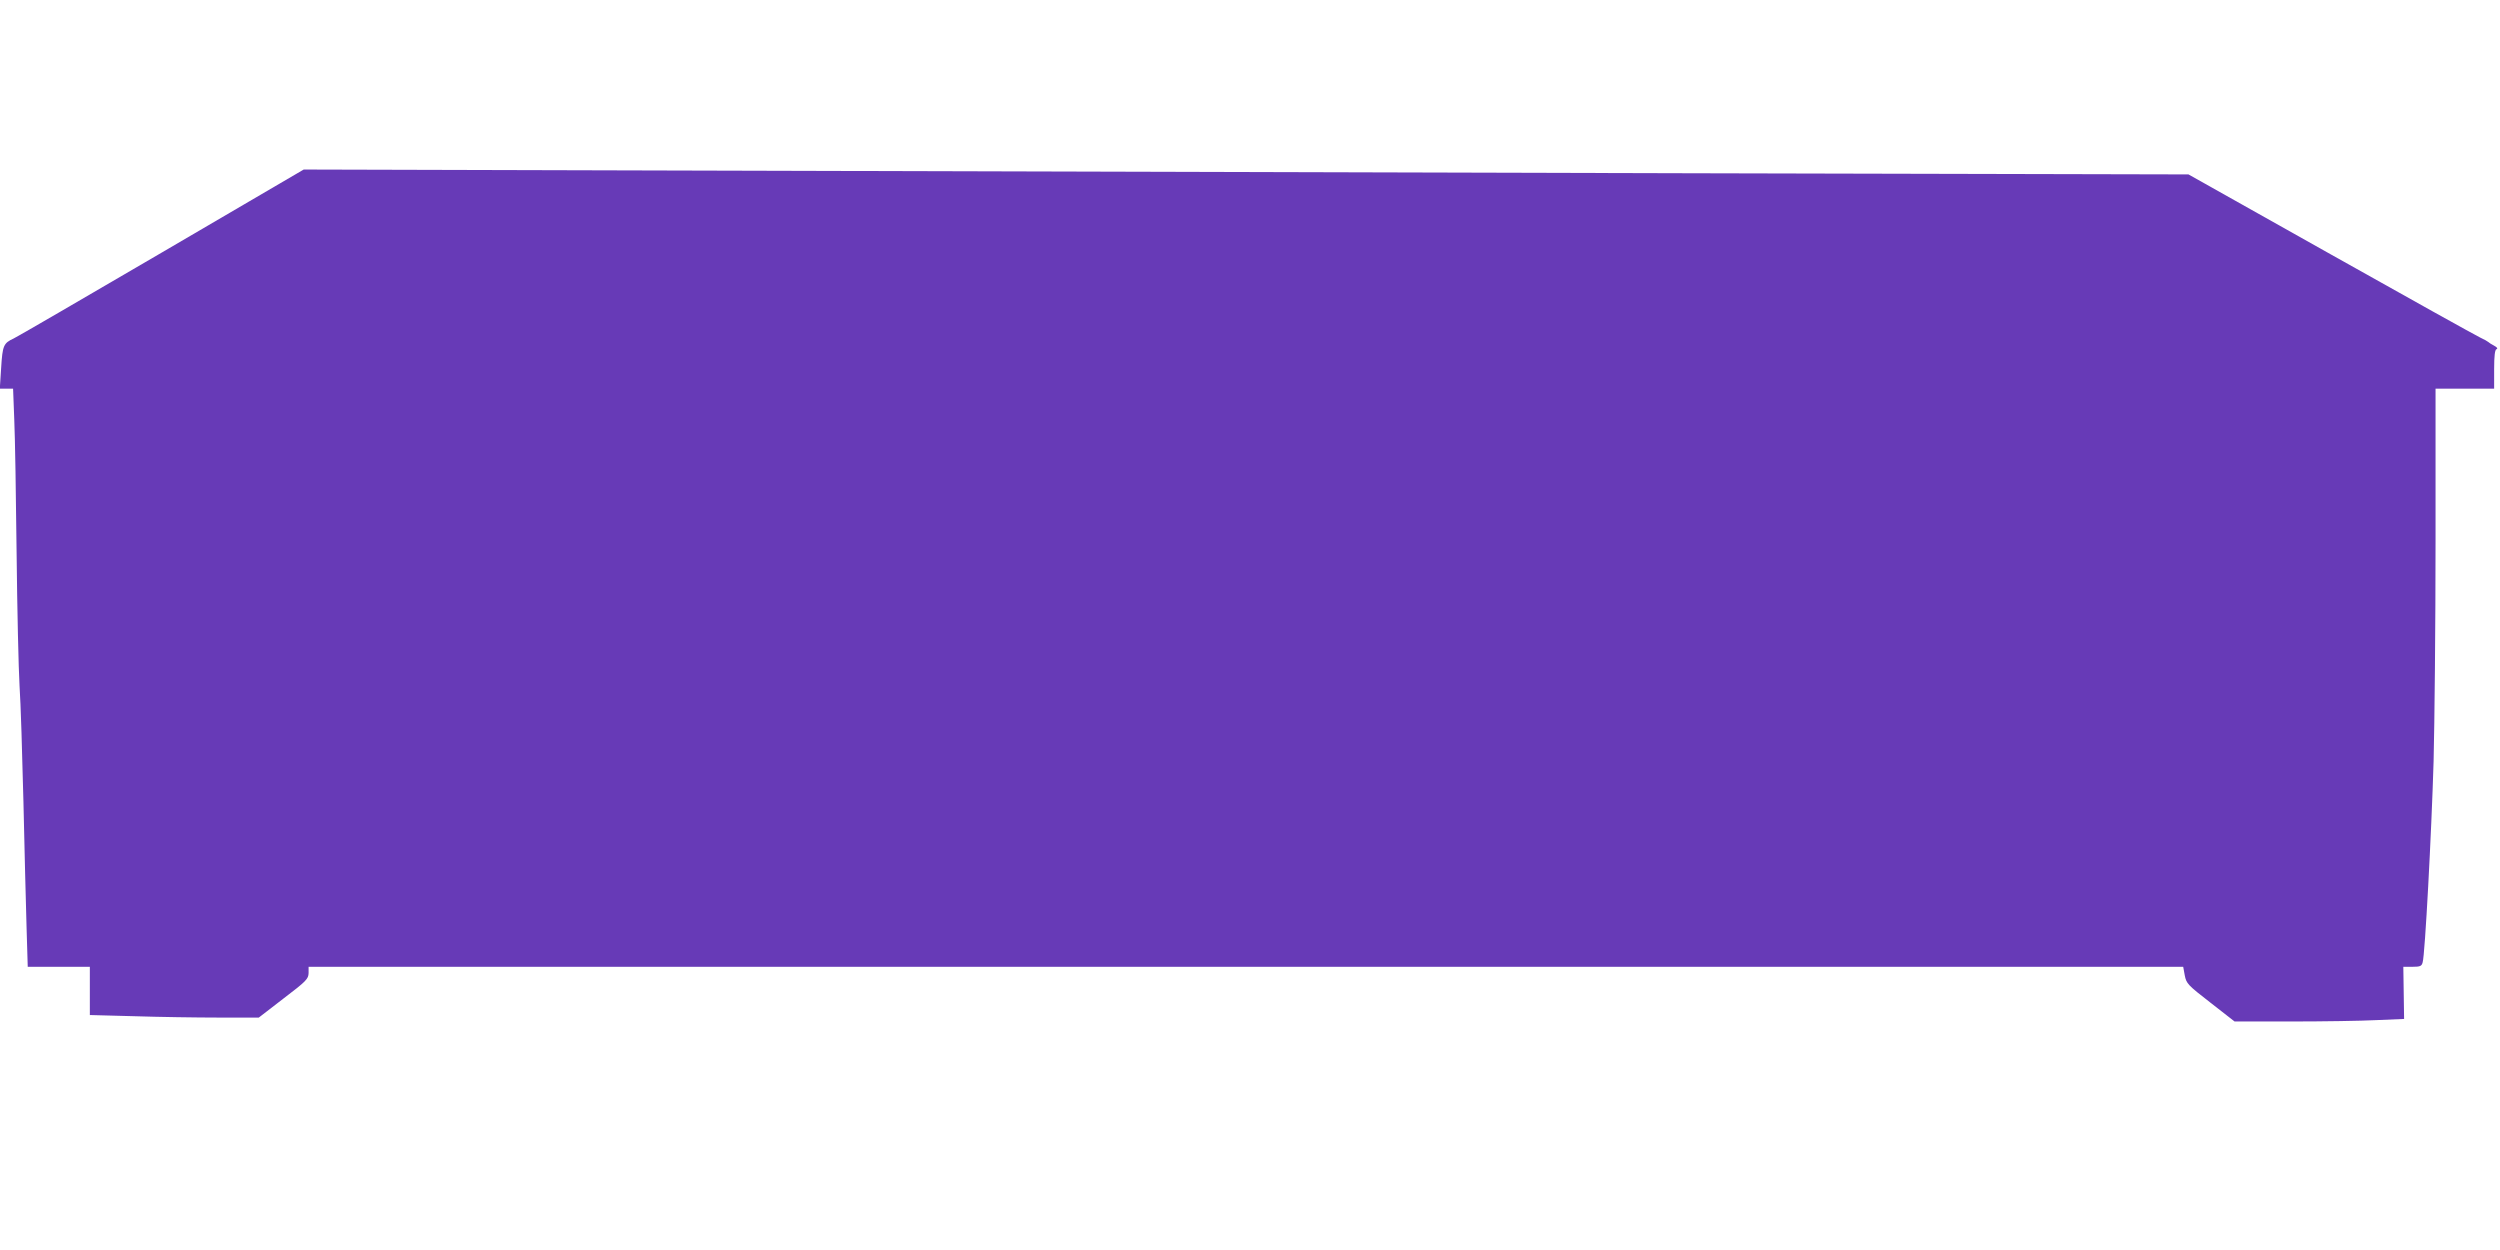 <?xml version="1.0" standalone="no"?>
<!DOCTYPE svg PUBLIC "-//W3C//DTD SVG 20010904//EN"
 "http://www.w3.org/TR/2001/REC-SVG-20010904/DTD/svg10.dtd">
<svg version="1.0" xmlns="http://www.w3.org/2000/svg"
 width="1280pt" height="640pt" viewBox="0 0 1280 640"
 preserveAspectRatio="xMidYMid meet">
<g transform="translate(0,640) scale(0.1,-0.1)"
fill="#673ab7" stroke="none">
<path d="M825 5105 c-402 -235 -741 -432 -755 -438 -52 -24 -57 -36 -64 -149
l-7 -108 34 0 34 0 6 -157 c4 -87 9 -394 12 -683 3 -289 10 -595 15 -680 6
-85 14 -353 20 -595 5 -242 13 -531 16 -643 l6 -202 159 0 159 0 0 -123 0
-124 227 -6 c124 -4 319 -7 432 -7 l206 0 127 98 c117 89 127 100 128 130 l0
32 4799 0 4799 0 8 -44 c8 -42 16 -50 132 -140 l123 -96 292 0 c161 0 356 3
434 7 l142 6 -2 134 -2 133 46 0 c40 0 48 3 53 23 12 38 45 658 56 1029 5 194
10 703 10 1131 l0 777 150 0 150 0 0 99 c0 70 4 101 12 103 8 3 3 10 -12 18
-14 7 -27 16 -30 19 -3 3 -22 14 -42 23 -21 10 -365 201 -765 426 l-728 409
-2575 6 c-1416 4 -3587 10 -4825 13 l-2250 6 -730 -427z"/>
</g>
</svg>
